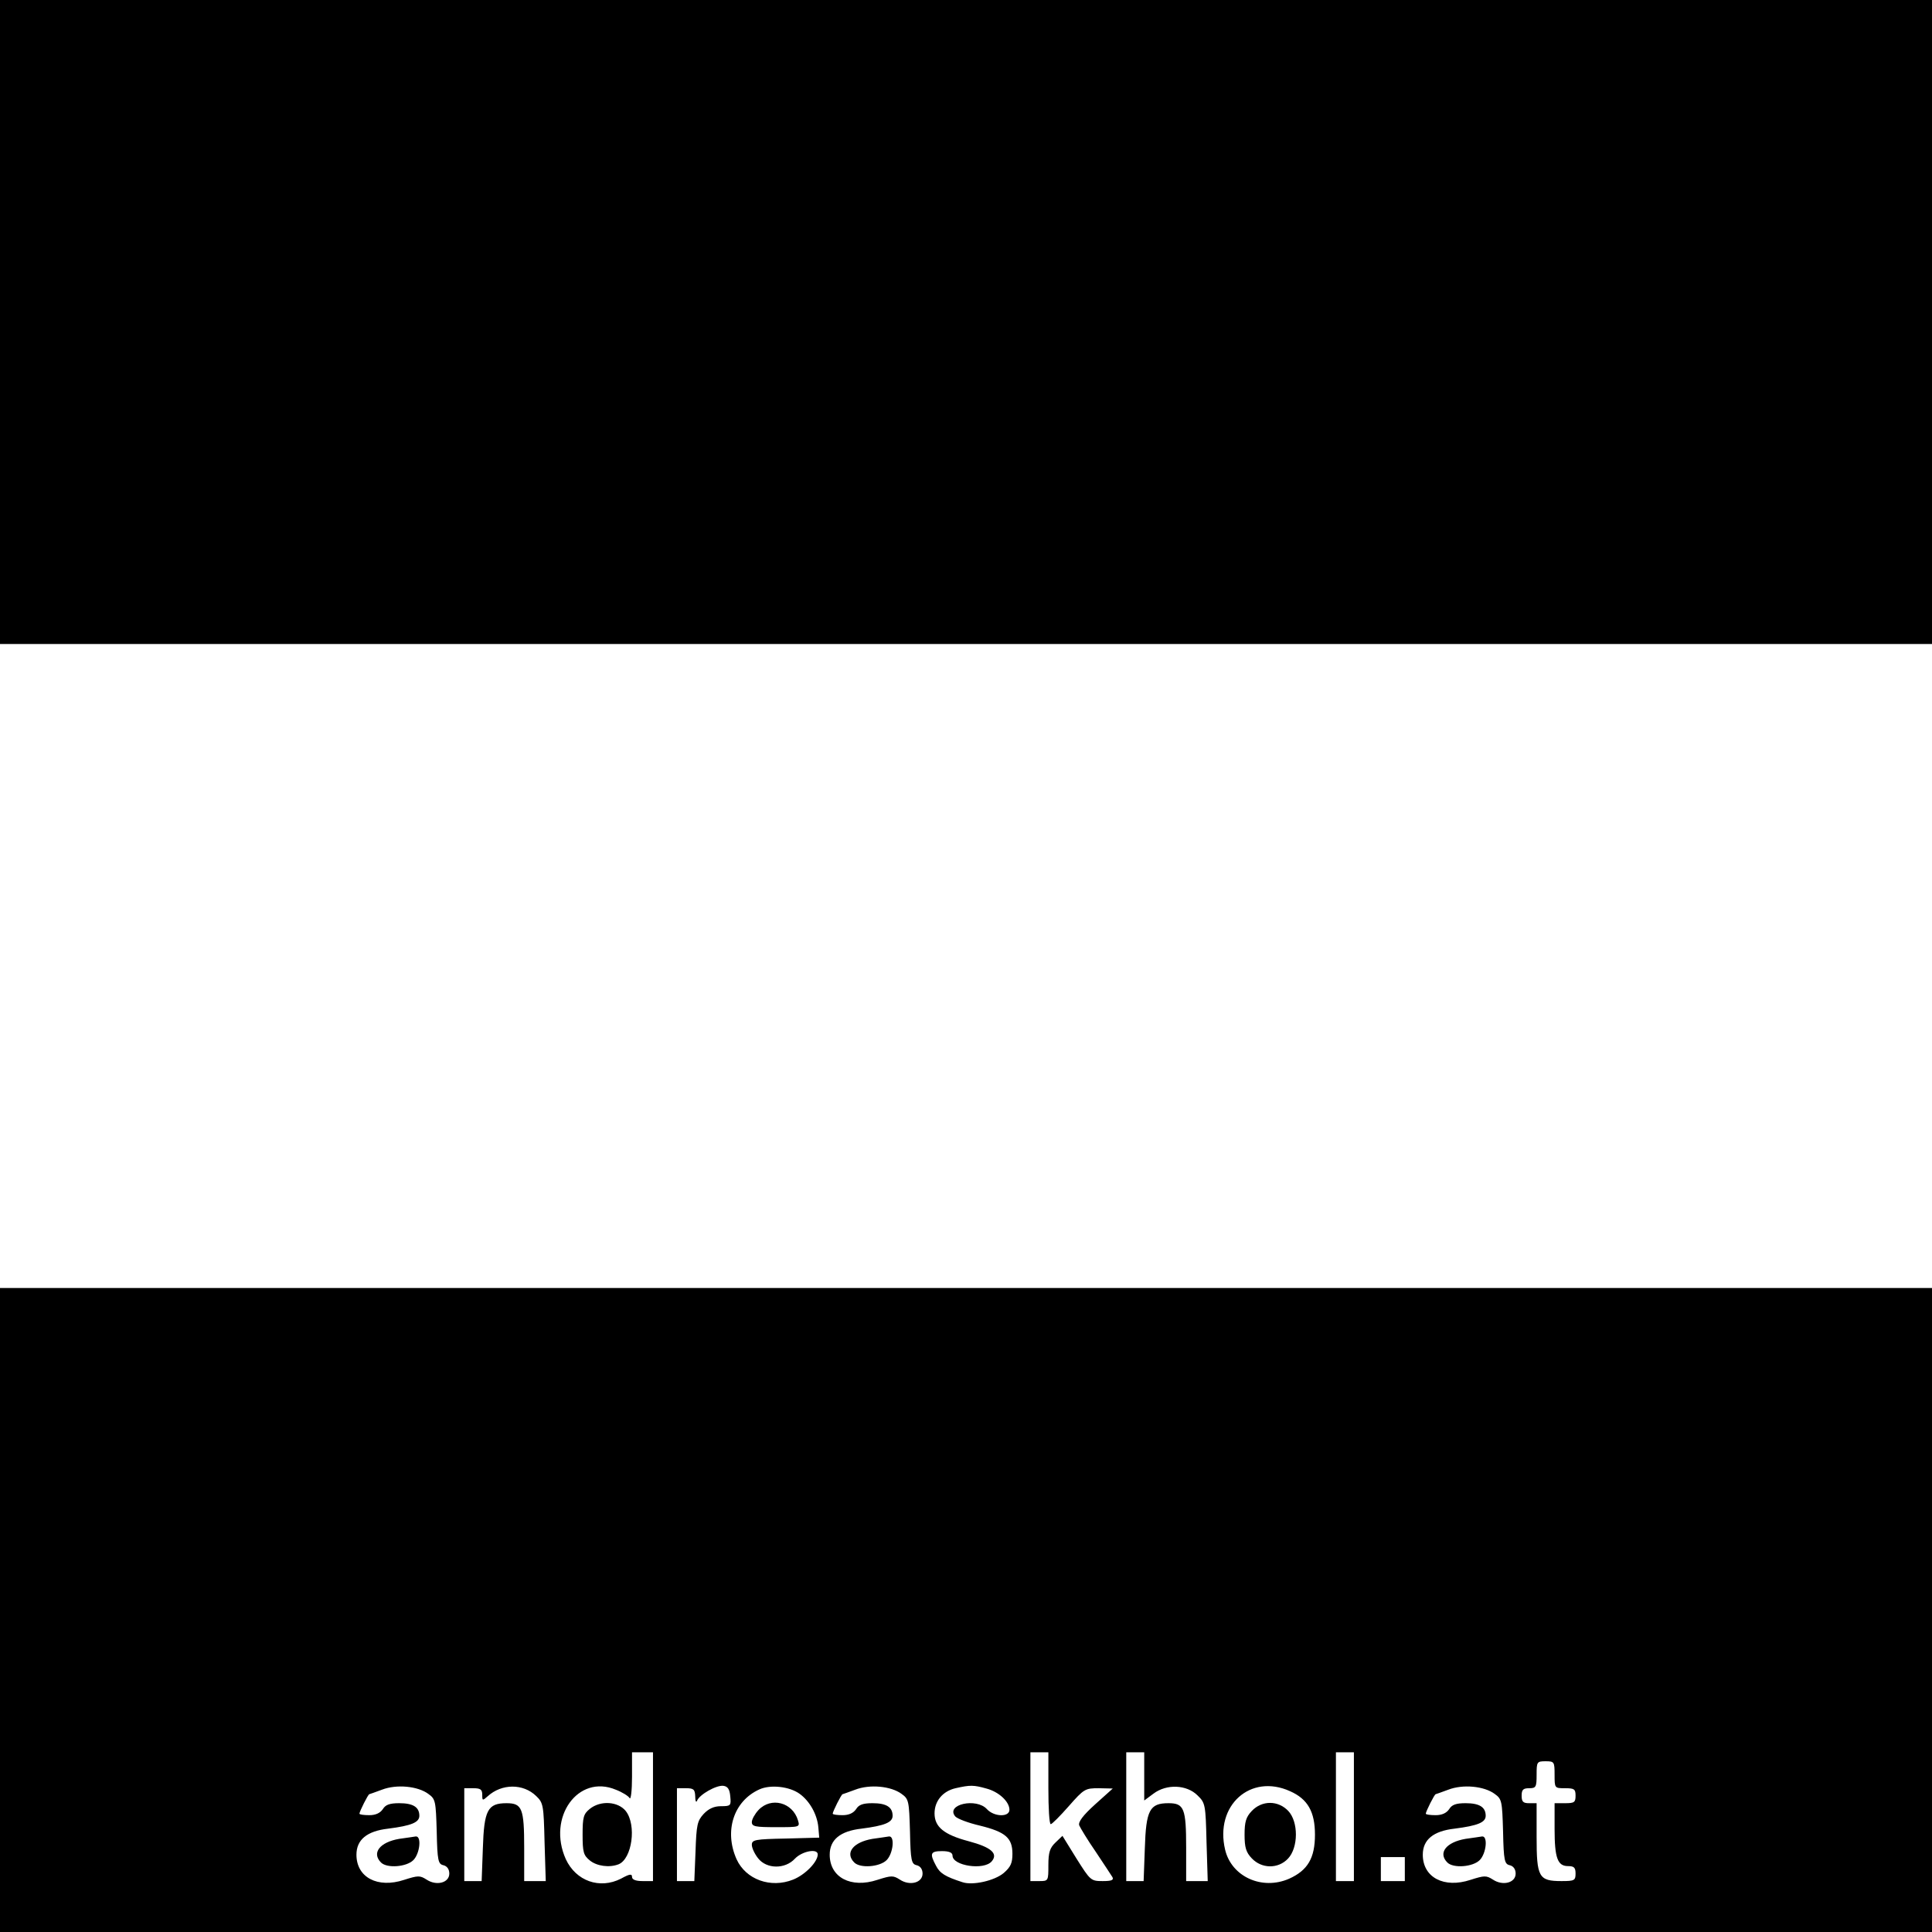 <?xml version="1.0" standalone="no"?>
<!DOCTYPE svg PUBLIC "-//W3C//DTD SVG 20010904//EN"
 "http://www.w3.org/TR/2001/REC-SVG-20010904/DTD/svg10.dtd">
<svg version="1.0" xmlns="http://www.w3.org/2000/svg"
 width="645pt" height="645pt" viewBox="0 0 645 645"
 preserveAspectRatio="xMidYMid meet">
<g transform="translate(0,645) scale(0.1,-0.1)"
fill="#000000" stroke="none">
<path d="M0 5375 l0 -1075 3225 0 3225 0 0 1075 0 1075 -3225 0 -3225 0 0
-1075z"/>
<path d="M0 1075 l0 -1075 3225 0 3225 0 0 1075 0 1075 -3225 0 -3225 0 0
-1075z m2180 -690 l0 -215 -35 0 c-23 0 -35 5 -35 14 0 11 -8 10 -37 -6 -71
-36 -150 -8 -184 65 -63 140 41 285 167 232 21 -8 42 -21 46 -28 4 -7 8 25 8
71 l0 82 35 0 35 0 0 -215z m1320 95 c0 -66 3 -120 8 -120 4 0 31 27 60 60 51
58 55 60 100 60 l47 -1 -59 -53 c-41 -37 -57 -59 -53 -70 4 -9 28 -49 55 -88
27 -40 52 -79 56 -85 5 -10 -4 -13 -33 -13 -39 0 -41 2 -87 75 l-47 76 -23
-22 c-19 -18 -24 -33 -24 -76 0 -52 0 -53 -30 -53 l-30 0 0 215 0 215 30 0 30
0 0 -120z m320 40 l0 -81 31 23 c44 33 111 30 147 -6 26 -25 27 -31 30 -156
l4 -130 -36 0 -36 0 0 111 c0 132 -7 149 -59 149 -63 0 -75 -23 -79 -151 l-4
-109 -29 0 -29 0 0 215 0 215 30 0 30 0 0 -80z m700 -135 l0 -215 -30 0 -30 0
0 215 0 215 30 0 30 0 0 -215z m670 140 c0 -45 0 -45 35 -45 31 0 35 -3 35
-25 0 -22 -4 -25 -35 -25 l-35 0 0 -86 c0 -97 10 -124 45 -124 20 0 25 -5 25
-25 0 -23 -4 -25 -47 -25 -76 0 -83 13 -83 147 l0 113 -25 0 c-20 0 -25 5 -25
25 0 20 5 25 25 25 23 0 25 4 25 45 0 43 1 45 30 45 29 0 30 -2 30 -45z
m-3760 -64 c24 -17 25 -24 28 -126 2 -97 5 -108 22 -112 13 -3 20 -14 20 -28
0 -31 -43 -42 -76 -20 -22 14 -28 14 -75 -1 -88 -29 -159 8 -159 84 0 50 35
79 106 87 78 10 104 21 104 43 0 29 -21 42 -67 42 -32 0 -46 -5 -55 -20 -9
-13 -24 -20 -45 -20 -18 0 -33 2 -33 5 0 7 29 65 33 65 1 0 20 7 42 15 49 19
120 12 155 -14z m360 -7 c24 -23 25 -31 28 -154 l4 -130 -36 0 -36 0 0 111 c0
132 -7 149 -59 149 -63 0 -75 -23 -79 -151 l-4 -109 -29 0 -29 0 0 155 0 155
30 0 c24 0 30 -4 30 -22 0 -20 1 -20 18 -5 47 43 119 43 162 1z m648 -1 c3
-31 2 -33 -31 -33 -23 0 -41 -8 -58 -26 -21 -23 -24 -36 -27 -125 l-4 -99 -29
0 -29 0 0 155 0 155 30 0 c26 0 30 -4 31 -27 0 -16 3 -22 6 -15 8 21 65 53 88
50 15 -2 21 -12 23 -35z m232 8 c33 -24 58 -68 62 -111 l3 -35 -112 -3 c-102
-2 -113 -4 -113 -21 0 -10 9 -30 21 -45 28 -36 90 -37 123 -1 24 25 76 35 76
14 0 -25 -42 -68 -82 -84 -75 -30 -158 0 -189 68 -42 94 -10 194 76 233 37 17
101 10 135 -15z m340 0 c24 -17 25 -24 28 -126 2 -97 5 -108 22 -112 13 -3 20
-14 20 -28 0 -31 -43 -42 -76 -20 -22 14 -28 14 -75 -1 -88 -29 -159 8 -159
84 0 50 35 79 106 87 78 10 104 21 104 43 0 29 -21 42 -67 42 -32 0 -46 -5
-55 -20 -9 -13 -24 -20 -45 -20 -18 0 -33 2 -33 5 0 7 29 65 33 65 1 0 20 7
42 15 49 19 120 12 155 -14z m283 18 c42 -11 77 -44 77 -71 0 -25 -51 -24 -75
2 -35 39 -139 16 -106 -24 7 -8 44 -22 83 -31 85 -21 108 -41 108 -94 0 -31
-6 -44 -29 -64 -31 -26 -103 -42 -137 -31 -59 19 -76 30 -89 55 -22 41 -19 49
20 49 24 0 35 -5 35 -15 0 -34 105 -50 131 -19 22 26 -2 47 -77 67 -83 22
-114 48 -114 93 0 41 27 74 70 84 49 11 60 11 103 -1z m1014 -9 c59 -26 83
-69 83 -145 0 -78 -24 -119 -86 -147 -91 -40 -193 7 -214 97 -35 148 85 255
217 195z m683 -9 c24 -17 25 -24 28 -126 2 -97 5 -108 22 -112 13 -3 20 -14
20 -28 0 -31 -43 -42 -76 -20 -22 14 -28 14 -75 -1 -88 -29 -159 8 -159 84 0
50 35 79 106 87 78 10 104 21 104 43 0 29 -21 42 -67 42 -32 0 -46 -5 -55 -20
-9 -13 -24 -20 -45 -20 -18 0 -33 2 -33 5 0 7 29 65 33 65 1 0 20 7 42 15 49
19 120 12 155 -14z m-300 -251 l0 -40 -40 0 -40 0 0 40 0 40 40 0 40 0 0 -40z"/>
<path d="M1969 411 c-21 -17 -24 -28 -24 -86 0 -58 3 -69 24 -86 23 -19 65
-25 96 -13 45 18 61 131 24 178 -26 32 -84 36 -120 7z"/>
<path d="M1333 311 c-65 -11 -93 -47 -61 -79 20 -20 85 -15 108 8 22 22 28 81
8 79 -7 -1 -32 -5 -55 -8z"/>
<path d="M2532 407 c-12 -13 -22 -31 -22 -40 0 -15 12 -17 81 -17 79 0 80 0
73 23 -18 60 -90 79 -132 34z"/>
<path d="M2913 311 c-65 -11 -93 -47 -61 -79 20 -20 85 -15 108 8 22 22 28 81
8 79 -7 -1 -32 -5 -55 -8z"/>
<path d="M4179 404 c-19 -20 -24 -36 -24 -79 0 -43 5 -59 24 -79 33 -35 88
-36 121 -1 35 37 35 123 1 159 -34 36 -88 36 -122 0z"/>
<path d="M4893 311 c-65 -11 -93 -47 -61 -79 20 -20 85 -15 108 8 22 22 28 81
8 79 -7 -1 -32 -5 -55 -8z"/>
</g>
</svg>

